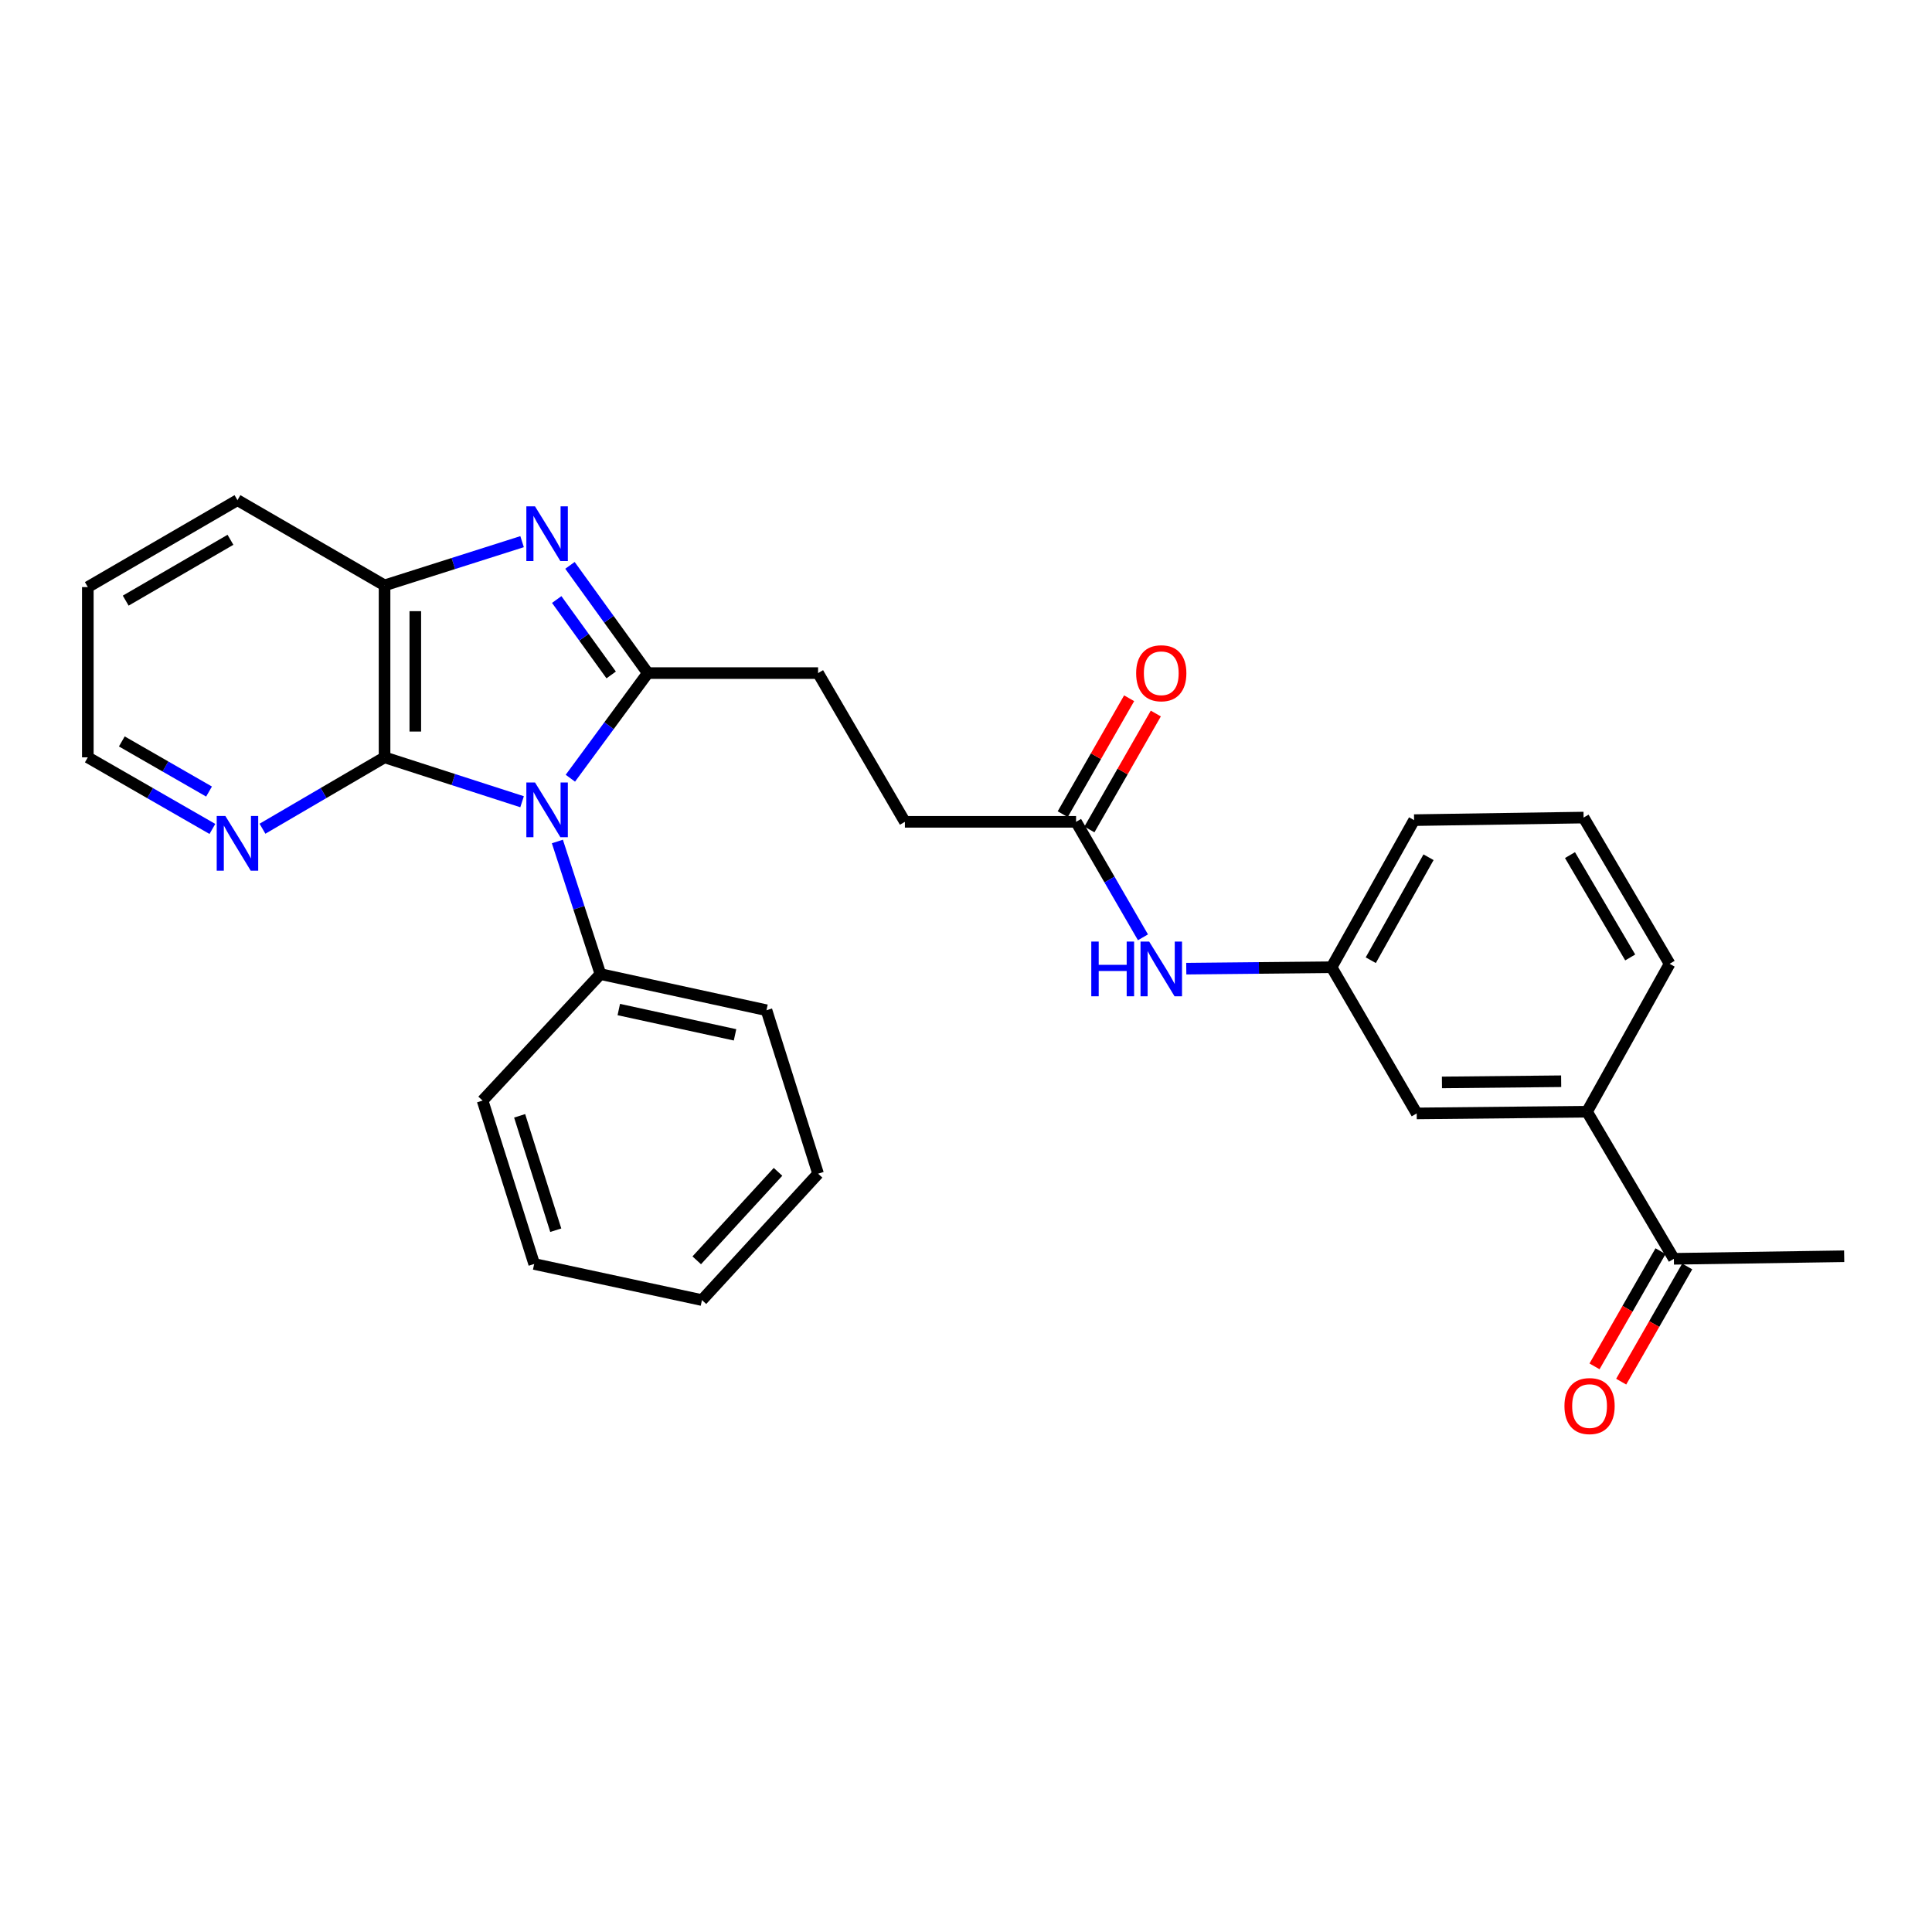 <?xml version='1.0' encoding='iso-8859-1'?>
<svg version='1.1' baseProfile='full'
              xmlns='http://www.w3.org/2000/svg'
                      xmlns:rdkit='http://www.rdkit.org/xml'
                      xmlns:xlink='http://www.w3.org/1999/xlink'
                  xml:space='preserve'
width='1000px' height='1000px' viewBox='0 0 1000 1000'>
<!-- END OF HEADER -->
<rect style='opacity:1.0;fill:#FFFFFF;stroke:none' width='1000' height='1000' x='0' y='0'> </rect>
<path class='bond-0' d='M 295.221,402.803 L 315.253,375.596' style='fill:none;fill-rule:evenodd;stroke:#0000FF;stroke-width:6px;stroke-linecap:butt;stroke-linejoin:miter;stroke-opacity:1' />
<path class='bond-0' d='M 315.253,375.596 L 335.285,348.389' style='fill:none;fill-rule:evenodd;stroke:#000000;stroke-width:6px;stroke-linecap:butt;stroke-linejoin:miter;stroke-opacity:1' />
<path class='bond-2' d='M 270.227,414.979 L 234.637,403.49' style='fill:none;fill-rule:evenodd;stroke:#0000FF;stroke-width:6px;stroke-linecap:butt;stroke-linejoin:miter;stroke-opacity:1' />
<path class='bond-2' d='M 234.637,403.49 L 199.047,392.001' style='fill:none;fill-rule:evenodd;stroke:#000000;stroke-width:6px;stroke-linecap:butt;stroke-linejoin:miter;stroke-opacity:1' />
<path class='bond-6' d='M 288.499,435.555 L 299.639,469.869' style='fill:none;fill-rule:evenodd;stroke:#0000FF;stroke-width:6px;stroke-linecap:butt;stroke-linejoin:miter;stroke-opacity:1' />
<path class='bond-6' d='M 299.639,469.869 L 310.778,504.183' style='fill:none;fill-rule:evenodd;stroke:#000000;stroke-width:6px;stroke-linecap:butt;stroke-linejoin:miter;stroke-opacity:1' />
<path class='bond-1' d='M 335.285,348.389 L 315.149,320.51' style='fill:none;fill-rule:evenodd;stroke:#000000;stroke-width:6px;stroke-linecap:butt;stroke-linejoin:miter;stroke-opacity:1' />
<path class='bond-1' d='M 315.149,320.51 L 295.012,292.632' style='fill:none;fill-rule:evenodd;stroke:#0000FF;stroke-width:6px;stroke-linecap:butt;stroke-linejoin:miter;stroke-opacity:1' />
<path class='bond-1' d='M 316.344,349.343 L 302.248,329.828' style='fill:none;fill-rule:evenodd;stroke:#000000;stroke-width:6px;stroke-linecap:butt;stroke-linejoin:miter;stroke-opacity:1' />
<path class='bond-1' d='M 302.248,329.828 L 288.153,310.313' style='fill:none;fill-rule:evenodd;stroke:#0000FF;stroke-width:6px;stroke-linecap:butt;stroke-linejoin:miter;stroke-opacity:1' />
<path class='bond-8' d='M 335.285,348.389 L 423.438,348.389' style='fill:none;fill-rule:evenodd;stroke:#000000;stroke-width:6px;stroke-linecap:butt;stroke-linejoin:miter;stroke-opacity:1' />
<path class='bond-28' d='M 270.23,280.363 L 234.639,291.677' style='fill:none;fill-rule:evenodd;stroke:#0000FF;stroke-width:6px;stroke-linecap:butt;stroke-linejoin:miter;stroke-opacity:1' />
<path class='bond-28' d='M 234.639,291.677 L 199.047,302.991' style='fill:none;fill-rule:evenodd;stroke:#000000;stroke-width:6px;stroke-linecap:butt;stroke-linejoin:miter;stroke-opacity:1' />
<path class='bond-3' d='M 199.047,392.001 L 199.047,302.991' style='fill:none;fill-rule:evenodd;stroke:#000000;stroke-width:6px;stroke-linecap:butt;stroke-linejoin:miter;stroke-opacity:1' />
<path class='bond-3' d='M 214.961,378.649 L 214.961,316.342' style='fill:none;fill-rule:evenodd;stroke:#000000;stroke-width:6px;stroke-linecap:butt;stroke-linejoin:miter;stroke-opacity:1' />
<path class='bond-4' d='M 199.047,392.001 L 167.451,410.474' style='fill:none;fill-rule:evenodd;stroke:#000000;stroke-width:6px;stroke-linecap:butt;stroke-linejoin:miter;stroke-opacity:1' />
<path class='bond-4' d='M 167.451,410.474 L 135.854,428.947' style='fill:none;fill-rule:evenodd;stroke:#0000FF;stroke-width:6px;stroke-linecap:butt;stroke-linejoin:miter;stroke-opacity:1' />
<path class='bond-16' d='M 199.047,302.991 L 122.91,258.884' style='fill:none;fill-rule:evenodd;stroke:#000000;stroke-width:6px;stroke-linecap:butt;stroke-linejoin:miter;stroke-opacity:1' />
<path class='bond-19' d='M 109.936,429.059 L 77.695,410.53' style='fill:none;fill-rule:evenodd;stroke:#0000FF;stroke-width:6px;stroke-linecap:butt;stroke-linejoin:miter;stroke-opacity:1' />
<path class='bond-19' d='M 77.695,410.53 L 45.455,392.001' style='fill:none;fill-rule:evenodd;stroke:#000000;stroke-width:6px;stroke-linecap:butt;stroke-linejoin:miter;stroke-opacity:1' />
<path class='bond-19' d='M 108.193,409.703 L 85.625,396.732' style='fill:none;fill-rule:evenodd;stroke:#0000FF;stroke-width:6px;stroke-linecap:butt;stroke-linejoin:miter;stroke-opacity:1' />
<path class='bond-19' d='M 85.625,396.732 L 63.056,383.762' style='fill:none;fill-rule:evenodd;stroke:#000000;stroke-width:6px;stroke-linecap:butt;stroke-linejoin:miter;stroke-opacity:1' />
<path class='bond-5' d='M 556.971,425.375 L 468.376,425.375' style='fill:none;fill-rule:evenodd;stroke:#000000;stroke-width:6px;stroke-linecap:butt;stroke-linejoin:miter;stroke-opacity:1' />
<path class='bond-9' d='M 556.971,425.375 L 574.282,455.264' style='fill:none;fill-rule:evenodd;stroke:#000000;stroke-width:6px;stroke-linecap:butt;stroke-linejoin:miter;stroke-opacity:1' />
<path class='bond-9' d='M 574.282,455.264 L 591.594,485.153' style='fill:none;fill-rule:evenodd;stroke:#0000FF;stroke-width:6px;stroke-linecap:butt;stroke-linejoin:miter;stroke-opacity:1' />
<path class='bond-13' d='M 563.875,429.33 L 581.062,399.326' style='fill:none;fill-rule:evenodd;stroke:#000000;stroke-width:6px;stroke-linecap:butt;stroke-linejoin:miter;stroke-opacity:1' />
<path class='bond-13' d='M 581.062,399.326 L 598.248,369.322' style='fill:none;fill-rule:evenodd;stroke:#FF0000;stroke-width:6px;stroke-linecap:butt;stroke-linejoin:miter;stroke-opacity:1' />
<path class='bond-13' d='M 550.066,421.42 L 567.253,391.416' style='fill:none;fill-rule:evenodd;stroke:#000000;stroke-width:6px;stroke-linecap:butt;stroke-linejoin:miter;stroke-opacity:1' />
<path class='bond-13' d='M 567.253,391.416 L 584.44,361.412' style='fill:none;fill-rule:evenodd;stroke:#FF0000;stroke-width:6px;stroke-linecap:butt;stroke-linejoin:miter;stroke-opacity:1' />
<path class='bond-22' d='M 310.778,504.183 L 396.73,522.89' style='fill:none;fill-rule:evenodd;stroke:#000000;stroke-width:6px;stroke-linecap:butt;stroke-linejoin:miter;stroke-opacity:1' />
<path class='bond-22' d='M 320.287,522.539 L 380.453,535.634' style='fill:none;fill-rule:evenodd;stroke:#000000;stroke-width:6px;stroke-linecap:butt;stroke-linejoin:miter;stroke-opacity:1' />
<path class='bond-23' d='M 310.778,504.183 L 249.785,569.659' style='fill:none;fill-rule:evenodd;stroke:#000000;stroke-width:6px;stroke-linecap:butt;stroke-linejoin:miter;stroke-opacity:1' />
<path class='bond-7' d='M 821.437,575.423 L 733.285,576.307' style='fill:none;fill-rule:evenodd;stroke:#000000;stroke-width:6px;stroke-linecap:butt;stroke-linejoin:miter;stroke-opacity:1' />
<path class='bond-7' d='M 808.055,559.643 L 746.348,560.261' style='fill:none;fill-rule:evenodd;stroke:#000000;stroke-width:6px;stroke-linecap:butt;stroke-linejoin:miter;stroke-opacity:1' />
<path class='bond-10' d='M 821.437,575.423 L 866.393,651.56' style='fill:none;fill-rule:evenodd;stroke:#000000;stroke-width:6px;stroke-linecap:butt;stroke-linejoin:miter;stroke-opacity:1' />
<path class='bond-31' d='M 821.437,575.423 L 864.192,498.861' style='fill:none;fill-rule:evenodd;stroke:#000000;stroke-width:6px;stroke-linecap:butt;stroke-linejoin:miter;stroke-opacity:1' />
<path class='bond-15' d='M 423.438,348.389 L 468.376,425.375' style='fill:none;fill-rule:evenodd;stroke:#000000;stroke-width:6px;stroke-linecap:butt;stroke-linejoin:miter;stroke-opacity:1' />
<path class='bond-12' d='M 614.013,501.384 L 651.617,501.011' style='fill:none;fill-rule:evenodd;stroke:#0000FF;stroke-width:6px;stroke-linecap:butt;stroke-linejoin:miter;stroke-opacity:1' />
<path class='bond-12' d='M 651.617,501.011 L 689.222,500.638' style='fill:none;fill-rule:evenodd;stroke:#000000;stroke-width:6px;stroke-linecap:butt;stroke-linejoin:miter;stroke-opacity:1' />
<path class='bond-14' d='M 859.49,647.604 L 842.403,677.416' style='fill:none;fill-rule:evenodd;stroke:#000000;stroke-width:6px;stroke-linecap:butt;stroke-linejoin:miter;stroke-opacity:1' />
<path class='bond-14' d='M 842.403,677.416 L 825.316,707.228' style='fill:none;fill-rule:evenodd;stroke:#FF0000;stroke-width:6px;stroke-linecap:butt;stroke-linejoin:miter;stroke-opacity:1' />
<path class='bond-14' d='M 873.296,655.517 L 856.209,685.329' style='fill:none;fill-rule:evenodd;stroke:#000000;stroke-width:6px;stroke-linecap:butt;stroke-linejoin:miter;stroke-opacity:1' />
<path class='bond-14' d='M 856.209,685.329 L 839.123,715.141' style='fill:none;fill-rule:evenodd;stroke:#FF0000;stroke-width:6px;stroke-linecap:butt;stroke-linejoin:miter;stroke-opacity:1' />
<path class='bond-21' d='M 866.393,651.56 L 954.545,650.234' style='fill:none;fill-rule:evenodd;stroke:#000000;stroke-width:6px;stroke-linecap:butt;stroke-linejoin:miter;stroke-opacity:1' />
<path class='bond-11' d='M 733.285,576.307 L 689.222,500.638' style='fill:none;fill-rule:evenodd;stroke:#000000;stroke-width:6px;stroke-linecap:butt;stroke-linejoin:miter;stroke-opacity:1' />
<path class='bond-20' d='M 689.222,500.638 L 731.932,424.5' style='fill:none;fill-rule:evenodd;stroke:#000000;stroke-width:6px;stroke-linecap:butt;stroke-linejoin:miter;stroke-opacity:1' />
<path class='bond-20' d='M 709.507,497.003 L 739.404,443.706' style='fill:none;fill-rule:evenodd;stroke:#000000;stroke-width:6px;stroke-linecap:butt;stroke-linejoin:miter;stroke-opacity:1' />
<path class='bond-30' d='M 122.91,258.884 L 45.455,303.875' style='fill:none;fill-rule:evenodd;stroke:#000000;stroke-width:6px;stroke-linecap:butt;stroke-linejoin:miter;stroke-opacity:1' />
<path class='bond-30' d='M 119.284,279.393 L 65.066,310.887' style='fill:none;fill-rule:evenodd;stroke:#000000;stroke-width:6px;stroke-linecap:butt;stroke-linejoin:miter;stroke-opacity:1' />
<path class='bond-17' d='M 864.192,498.861 L 819.66,423.174' style='fill:none;fill-rule:evenodd;stroke:#000000;stroke-width:6px;stroke-linecap:butt;stroke-linejoin:miter;stroke-opacity:1' />
<path class='bond-17' d='M 843.796,495.577 L 812.624,442.597' style='fill:none;fill-rule:evenodd;stroke:#000000;stroke-width:6px;stroke-linecap:butt;stroke-linejoin:miter;stroke-opacity:1' />
<path class='bond-18' d='M 819.66,423.174 L 731.932,424.5' style='fill:none;fill-rule:evenodd;stroke:#000000;stroke-width:6px;stroke-linecap:butt;stroke-linejoin:miter;stroke-opacity:1' />
<path class='bond-24' d='M 45.455,392.001 L 45.455,303.875' style='fill:none;fill-rule:evenodd;stroke:#000000;stroke-width:6px;stroke-linecap:butt;stroke-linejoin:miter;stroke-opacity:1' />
<path class='bond-26' d='M 396.73,522.89 L 423.438,607.498' style='fill:none;fill-rule:evenodd;stroke:#000000;stroke-width:6px;stroke-linecap:butt;stroke-linejoin:miter;stroke-opacity:1' />
<path class='bond-25' d='M 249.785,569.659 L 276.493,654.23' style='fill:none;fill-rule:evenodd;stroke:#000000;stroke-width:6px;stroke-linecap:butt;stroke-linejoin:miter;stroke-opacity:1' />
<path class='bond-25' d='M 268.966,577.552 L 287.662,636.752' style='fill:none;fill-rule:evenodd;stroke:#000000;stroke-width:6px;stroke-linecap:butt;stroke-linejoin:miter;stroke-opacity:1' />
<path class='bond-27' d='M 276.493,654.23 L 363.338,672.92' style='fill:none;fill-rule:evenodd;stroke:#000000;stroke-width:6px;stroke-linecap:butt;stroke-linejoin:miter;stroke-opacity:1' />
<path class='bond-29' d='M 423.438,607.498 L 363.338,672.92' style='fill:none;fill-rule:evenodd;stroke:#000000;stroke-width:6px;stroke-linecap:butt;stroke-linejoin:miter;stroke-opacity:1' />
<path class='bond-29' d='M 402.704,606.545 L 360.633,652.341' style='fill:none;fill-rule:evenodd;stroke:#000000;stroke-width:6px;stroke-linecap:butt;stroke-linejoin:miter;stroke-opacity:1' />
<path  class='atom-0' d='M 276.917 405
L 286.197 420
Q 287.117 421.48, 288.597 424.16
Q 290.077 426.84, 290.157 427
L 290.157 405
L 293.917 405
L 293.917 433.32
L 290.037 433.32
L 280.077 416.92
Q 278.917 415, 277.677 412.8
Q 276.477 410.6, 276.117 409.92
L 276.117 433.32
L 272.437 433.32
L 272.437 405
L 276.917 405
' fill='#0000FF'/>
<path  class='atom-2' d='M 276.917 262.087
L 286.197 277.087
Q 287.117 278.567, 288.597 281.247
Q 290.077 283.927, 290.157 284.087
L 290.157 262.087
L 293.917 262.087
L 293.917 290.407
L 290.037 290.407
L 280.077 274.007
Q 278.917 272.087, 277.677 269.887
Q 276.477 267.687, 276.117 267.007
L 276.117 290.407
L 272.437 290.407
L 272.437 262.087
L 276.917 262.087
' fill='#0000FF'/>
<path  class='atom-5' d='M 116.65 422.355
L 125.93 437.355
Q 126.85 438.835, 128.33 441.515
Q 129.81 444.195, 129.89 444.355
L 129.89 422.355
L 133.65 422.355
L 133.65 450.675
L 129.77 450.675
L 119.81 434.275
Q 118.65 432.355, 117.41 430.155
Q 116.21 427.955, 115.85 427.275
L 115.85 450.675
L 112.17 450.675
L 112.17 422.355
L 116.65 422.355
' fill='#0000FF'/>
<path  class='atom-10' d='M 564.849 487.353
L 568.689 487.353
L 568.689 499.393
L 583.169 499.393
L 583.169 487.353
L 587.009 487.353
L 587.009 515.673
L 583.169 515.673
L 583.169 502.593
L 568.689 502.593
L 568.689 515.673
L 564.849 515.673
L 564.849 487.353
' fill='#0000FF'/>
<path  class='atom-10' d='M 594.809 487.353
L 604.089 502.353
Q 605.009 503.833, 606.489 506.513
Q 607.969 509.193, 608.049 509.353
L 608.049 487.353
L 611.809 487.353
L 611.809 515.673
L 607.929 515.673
L 597.969 499.273
Q 596.809 497.353, 595.569 495.153
Q 594.369 492.953, 594.009 492.273
L 594.009 515.673
L 590.329 515.673
L 590.329 487.353
L 594.809 487.353
' fill='#0000FF'/>
<path  class='atom-14' d='M 588.069 348.469
Q 588.069 341.669, 591.429 337.869
Q 594.789 334.069, 601.069 334.069
Q 607.349 334.069, 610.709 337.869
Q 614.069 341.669, 614.069 348.469
Q 614.069 355.349, 610.669 359.269
Q 607.269 363.149, 601.069 363.149
Q 594.829 363.149, 591.429 359.269
Q 588.069 355.389, 588.069 348.469
M 601.069 359.949
Q 605.389 359.949, 607.709 357.069
Q 610.069 354.149, 610.069 348.469
Q 610.069 342.909, 607.709 340.109
Q 605.389 337.269, 601.069 337.269
Q 596.749 337.269, 594.389 340.069
Q 592.069 342.869, 592.069 348.469
Q 592.069 354.189, 594.389 357.069
Q 596.749 359.949, 601.069 359.949
' fill='#FF0000'/>
<path  class='atom-15' d='M 809.754 727.778
Q 809.754 720.978, 813.114 717.178
Q 816.474 713.378, 822.754 713.378
Q 829.034 713.378, 832.394 717.178
Q 835.754 720.978, 835.754 727.778
Q 835.754 734.658, 832.354 738.578
Q 828.954 742.458, 822.754 742.458
Q 816.514 742.458, 813.114 738.578
Q 809.754 734.698, 809.754 727.778
M 822.754 739.258
Q 827.074 739.258, 829.394 736.378
Q 831.754 733.458, 831.754 727.778
Q 831.754 722.218, 829.394 719.418
Q 827.074 716.578, 822.754 716.578
Q 818.434 716.578, 816.074 719.378
Q 813.754 722.178, 813.754 727.778
Q 813.754 733.498, 816.074 736.378
Q 818.434 739.258, 822.754 739.258
' fill='#FF0000'/>
</svg>
